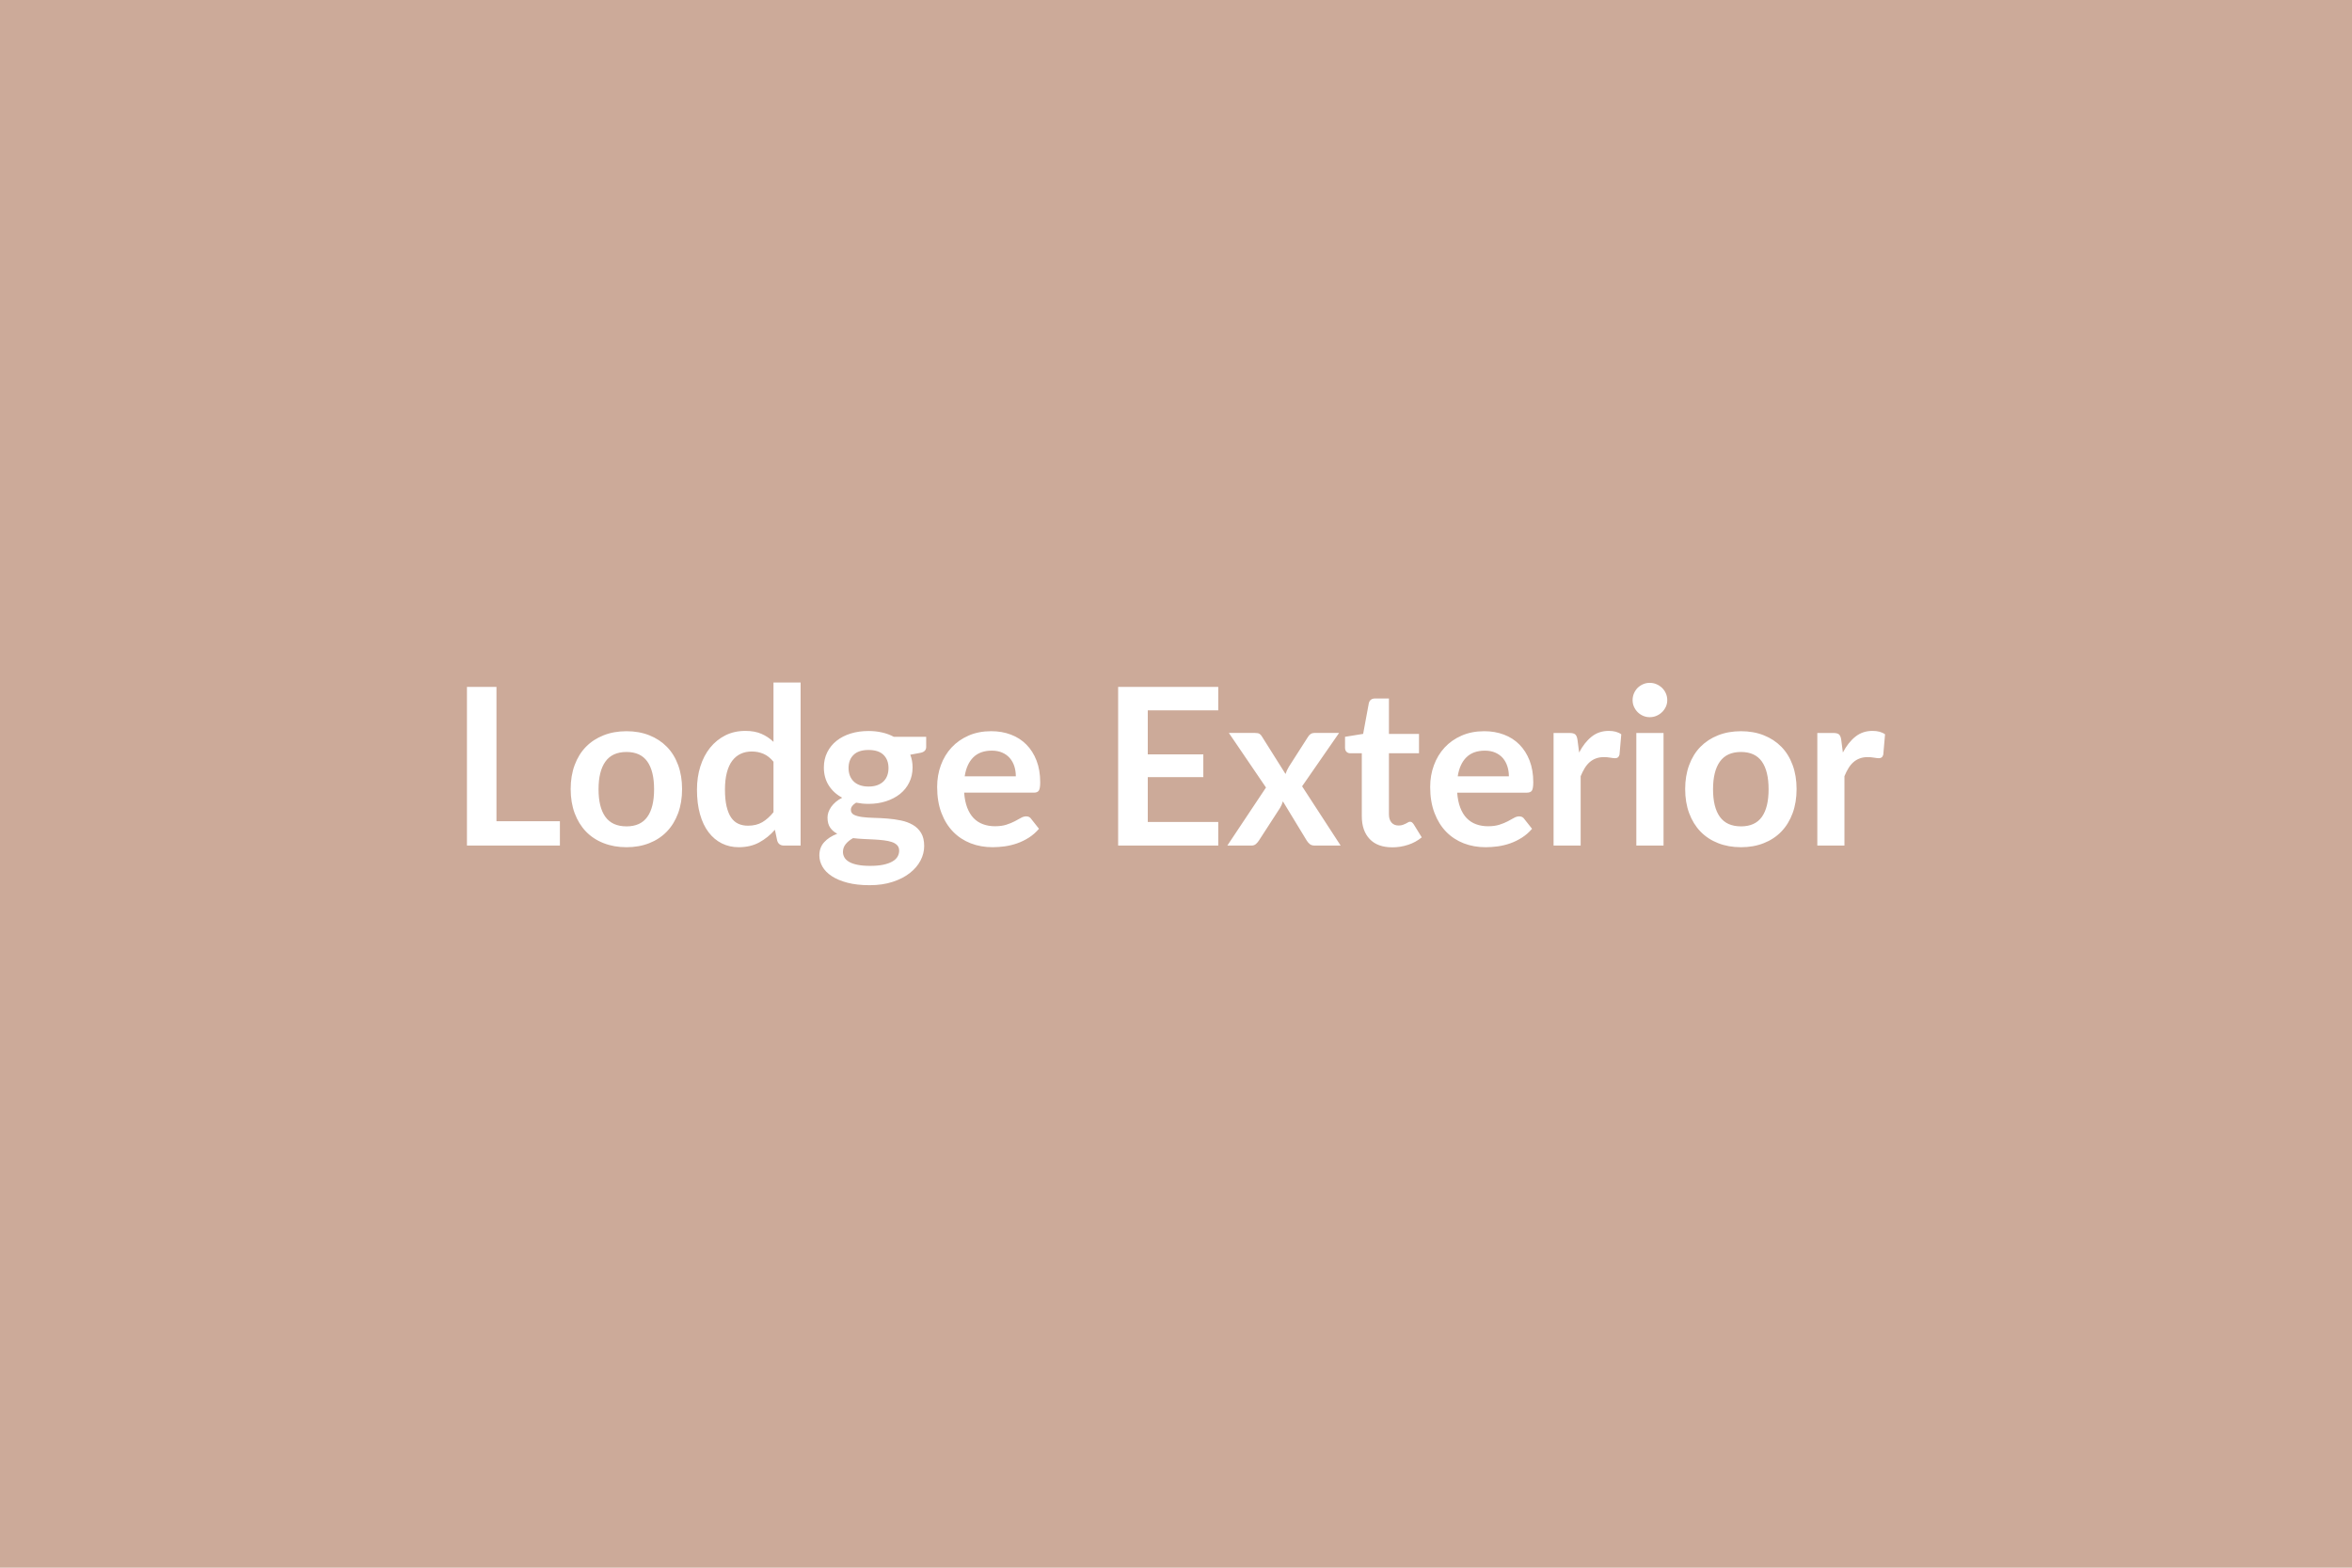 <svg xmlns="http://www.w3.org/2000/svg" width="600" height="400" viewBox="0 0 600 400"><rect width="100%" height="100%" fill="#ccaa99"/><path fill="#ffffff" d="M126.65 209.53h16.18v6.22h-23.71v-40.49h7.53zm33.18-22.96q3.19 0 5.81 1.04t4.48 2.94 2.87 4.65q1.01 2.74 1.01 6.13 0 3.42-1.01 6.16t-2.87 4.68q-1.86 1.93-4.48 2.96-2.62 1.04-5.81 1.04-3.22 0-5.85-1.04-2.64-1.03-4.5-2.96-1.86-1.94-2.88-4.68t-1.02-6.16q0-3.39 1.02-6.13 1.02-2.75 2.88-4.65t4.5-2.94q2.63-1.04 5.85-1.04m0 24.28q3.58 0 5.3-2.41 1.73-2.41 1.73-7.05 0-4.65-1.73-7.09-1.72-2.43-5.3-2.43-3.64 0-5.39 2.45t-1.75 7.07 1.75 7.04 5.39 2.42m37.49-3.61v-12.88q-1.18-1.43-2.56-2.02-1.39-.59-2.98-.59-1.57 0-2.83.59t-2.16 1.78q-.89 1.19-1.37 3.02-.48 1.84-.48 4.33 0 2.52.41 4.27t1.16 2.86q.76 1.1 1.85 1.59t2.44.49q2.15 0 3.66-.89 1.52-.9 2.86-2.55m0-33.1h6.92v41.61h-4.23q-1.37 0-1.74-1.26l-.59-2.77q-1.73 1.99-3.99 3.22-2.25 1.23-5.25 1.23-2.35 0-4.31-.98t-3.37-2.84q-1.42-1.86-2.19-4.61-.77-2.74-.77-6.27 0-3.19.87-5.94.87-2.74 2.49-4.76 1.63-2.01 3.9-3.15 2.26-1.13 5.09-1.13 2.41 0 4.12.76 1.71.75 3.05 2.04zm24.25 26.55q1.29 0 2.24-.35t1.58-.97.95-1.48q.32-.87.32-1.91 0-2.13-1.27-3.37-1.27-1.25-3.82-1.25t-3.82 1.25q-1.28 1.24-1.28 3.37 0 1.01.32 1.88.33.87.96 1.5t1.59.98q.97.35 2.23.35m7.81 16.35q0-.84-.5-1.37-.51-.54-1.38-.83-.86-.29-2.03-.43-1.16-.14-2.46-.21t-2.69-.13q-1.38-.06-2.7-.22-1.15.64-1.86 1.51-.72.87-.72 2.01 0 .76.38 1.42t1.21 1.13q.82.48 2.14.74 1.31.27 3.22.27 1.93 0 3.33-.29 1.4-.3 2.31-.82.91-.51 1.33-1.23.42-.71.42-1.55M228.01 188h8.26v2.58q0 1.23-1.49 1.51l-2.57.48q.59 1.48.59 3.24 0 2.13-.86 3.85-.85 1.73-2.36 2.93-1.52 1.2-3.57 1.86-2.06.66-4.44.66-.84 0-1.63-.08-.78-.09-1.54-.23-1.34.81-1.34 1.82 0 .87.8 1.28.8.4 2.11.57 1.32.17 3 .21t3.44.18q1.77.14 3.45.49t2.99 1.11q1.32.75 2.12 2.06.79 1.3.79 3.34 0 1.91-.93 3.7-.94 1.79-2.72 3.19t-4.37 2.25q-2.59.86-5.89.86-3.25 0-5.66-.63t-4-1.68q-1.6-1.05-2.38-2.42-.79-1.38-.79-2.86 0-2.02 1.22-3.37 1.22-1.36 3.35-2.17-1.15-.59-1.82-1.57t-.67-2.58q0-.64.23-1.33.24-.68.7-1.36.47-.67 1.17-1.27t1.65-1.08q-2.19-1.17-3.43-3.13-1.25-1.96-1.25-4.6 0-2.12.86-3.85.85-1.72 2.38-2.94 1.52-1.21 3.61-1.86 2.08-.64 4.55-.64 1.85 0 3.47.38 1.62.37 2.97 1.1m18.09 10.08h13.04q0-1.34-.37-2.53-.38-1.19-1.14-2.09-.75-.89-1.92-1.41-1.16-.52-2.7-.52-2.99 0-4.72 1.71-1.72 1.71-2.19 4.84m17.64 4.17h-17.78q.16 2.22.78 3.83t1.62 2.66q1.01 1.05 2.4 1.56 1.38.52 3.06.52t2.9-.39 2.13-.87q.91-.47 1.6-.87.68-.39 1.33-.39.86 0 1.28.65l1.99 2.52q-1.15 1.34-2.57 2.25-1.43.91-2.99 1.46-1.55.54-3.16.77-1.61.22-3.12.22-3 0-5.57-.99-2.58-1-4.48-2.94-1.91-1.95-3-4.82t-1.09-6.65q0-2.94.95-5.53t2.73-4.51 4.34-3.04 5.78-1.12q2.72 0 5.01.87 2.3.87 3.95 2.54 1.65 1.66 2.59 4.08.94 2.43.94 5.53 0 1.57-.34 2.12-.33.54-1.28.54m47.04-21H292.8v11.23h14.17v5.8H292.8v11.45h17.98v6.02h-25.54v-40.49h25.54zm21.39 19.38 9.83 15.12h-6.67q-.75 0-1.22-.39-.46-.39-.77-.9l-6.07-9.99q-.14.47-.32.89-.19.42-.41.79l-5.38 8.31q-.3.48-.75.88-.45.41-1.12.41h-6.19l9.86-14.81-9.47-13.92h6.67q.75 0 1.12.21.36.21.64.69l6.02 9.57q.31-.95.87-1.87l4.84-7.56q.62-1.04 1.6-1.04h6.35zm22.99 15.57q-3.76 0-5.76-2.12-2-2.11-2-5.83V192.2h-2.94q-.56 0-.95-.36-.39-.37-.39-1.09V188l4.62-.75 1.45-7.84q.14-.56.53-.87.4-.31 1.01-.31h3.59v9.04h7.67v4.93h-7.67v15.57q0 1.34.65 2.1.66.76 1.81.76.64 0 1.08-.16.43-.15.75-.32.33-.17.58-.32.25-.16.5-.16.31 0 .51.16.19.15.42.46l2.07 3.36q-1.51 1.26-3.47 1.9-1.96.65-4.06.65m16.71-18.12h13.05q0-1.34-.38-2.53t-1.13-2.09q-.76-.89-1.92-1.41t-2.7-.52q-3 0-4.72 1.71t-2.2 4.84m17.64 4.17h-17.78q.17 2.22.79 3.83.61 1.61 1.62 2.66t2.39 1.56q1.39.52 3.07.52t2.9-.39 2.13-.87q.91-.47 1.59-.87.69-.39 1.33-.39.87 0 1.29.65l1.99 2.52q-1.15 1.34-2.58 2.25t-2.98 1.46q-1.55.54-3.16.77-1.61.22-3.13.22-2.99 0-5.57-.99-2.57-1-4.48-2.94-1.9-1.95-2.99-4.82-1.1-2.87-1.1-6.65 0-2.94.96-5.53.95-2.59 2.73-4.51 1.77-1.92 4.34-3.04 2.56-1.12 5.78-1.12 2.71 0 5.01.87t3.95 2.54q1.65 1.66 2.59 4.08.94 2.43.94 5.53 0 1.57-.34 2.12-.34.54-1.29.54m12.91-13.49.42 3.25q1.34-2.58 3.19-4.05t4.37-1.47q1.99 0 3.19.87l-.45 5.18q-.14.5-.4.71-.27.21-.72.21-.42 0-1.24-.14-.83-.14-1.61-.14-1.15 0-2.05.34-.89.33-1.61.96-.71.63-1.26 1.53-.54.9-1.02 2.04v17.7h-6.91v-28.73h4.06q1.06 0 1.48.38t.56 1.36m15.01-1.74h6.94v28.73h-6.94zm7.89-8.37q0 .9-.36 1.68t-.97 1.37q-.6.59-1.41.94t-1.74.35q-.89 0-1.69-.35t-1.39-.94q-.58-.59-.93-1.37t-.35-1.68q0-.92.35-1.74.35-.81.93-1.4.59-.58 1.39-.93t1.69-.35q.93 0 1.74.35t1.41.93q.61.59.97 1.4.36.82.36 1.74m18.82 7.92q3.19 0 5.81 1.04t4.48 2.94 2.87 4.65q1.01 2.74 1.01 6.13 0 3.42-1.01 6.16t-2.87 4.68q-1.86 1.93-4.48 2.96-2.62 1.04-5.81 1.04-3.22 0-5.85-1.04-2.63-1.03-4.5-2.96-1.86-1.94-2.88-4.68t-1.02-6.16q0-3.39 1.02-6.13 1.02-2.75 2.88-4.65 1.87-1.9 4.5-2.94t5.85-1.04m0 24.28q3.58 0 5.31-2.41 1.72-2.41 1.72-7.05 0-4.65-1.72-7.09-1.73-2.43-5.31-2.43-3.64 0-5.39 2.45t-1.75 7.07 1.75 7.04 5.39 2.42m25.56-22.09.42 3.25q1.35-2.58 3.2-4.05 1.84-1.47 4.36-1.47 1.99 0 3.2.87l-.45 5.18q-.14.5-.41.71-.26.21-.71.21-.42 0-1.25-.14-.82-.14-1.61-.14-1.15 0-2.04.34-.9.33-1.61.96-.72.63-1.26 1.53-.55.9-1.02 2.04v17.7h-6.92v-28.73h4.06q1.06 0 1.48.38t.56 1.36"/></svg>